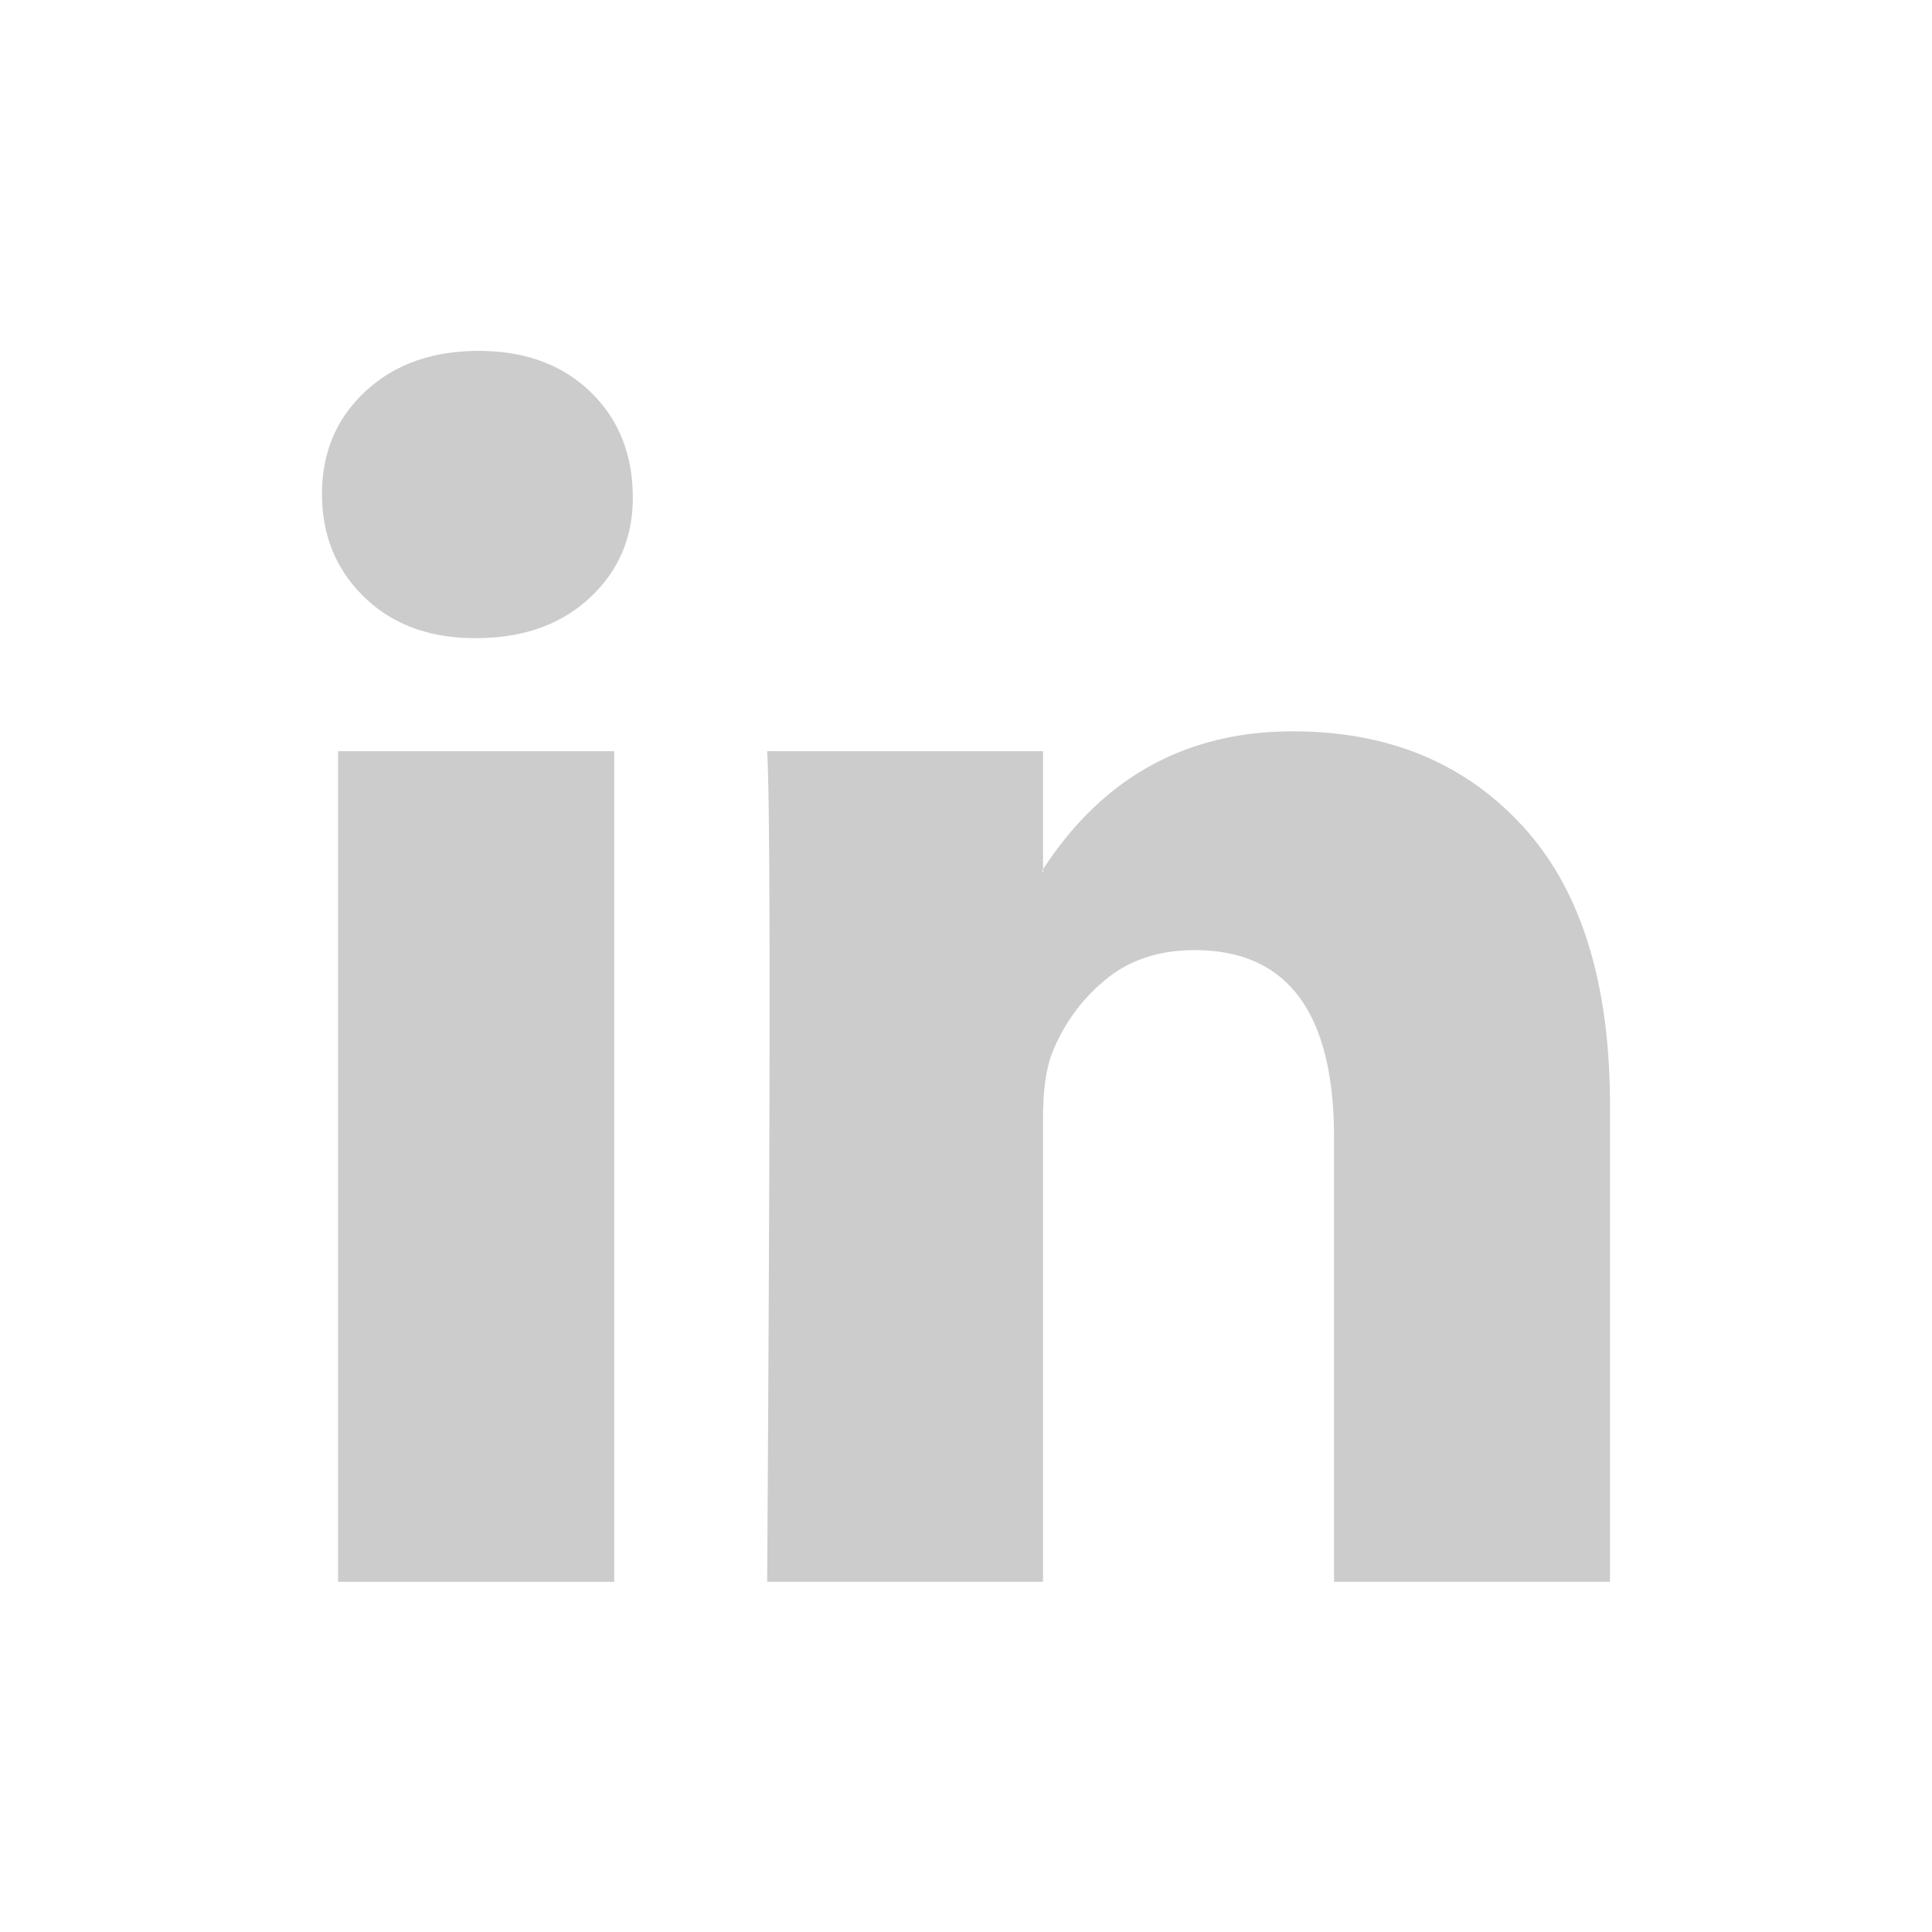 <svg width="24" height="24" viewBox="0 0 24 24" fill="none" xmlns="http://www.w3.org/2000/svg">
    <g clip-path="url(#n7p0rqfzka)">
        <path d="M4 6.135c0-.514.18-.94.54-1.274.36-.334.83-.502 1.406-.502.566 0 1.024.165 1.374.495.36.34.541.782.541 1.328 0 .494-.175.906-.525 1.235-.36.34-.834.51-1.42.51H5.9c-.567 0-1.025-.17-1.375-.51C4.175 7.077 4 6.65 4 6.135zm.2 13.514V9.332h3.43V19.65H4.2zm5.329 0h3.428v-5.76c0-.361.042-.639.124-.835a2.24 2.24 0 0 1 .657-.888c.293-.242.661-.363 1.104-.363 1.153 0 1.73.778 1.73 2.332v5.514H20v-5.915c0-1.524-.36-2.68-1.081-3.467-.72-.788-1.673-1.182-2.857-1.182-1.328 0-2.363.572-3.105 1.714v.031h-.015l.015-.03V9.332H9.53c.02.33.03 1.354.03 3.074 0 1.72-.01 4.133-.03 7.243z" fill="#CCC"/>
    </g>
    <defs>
        <clipPath id="n7p0rqfzka">
            <path fill="#fff" transform="translate(4 4)" d="M0 0h16v16H0z"/>
        </clipPath>
    </defs>
</svg>
